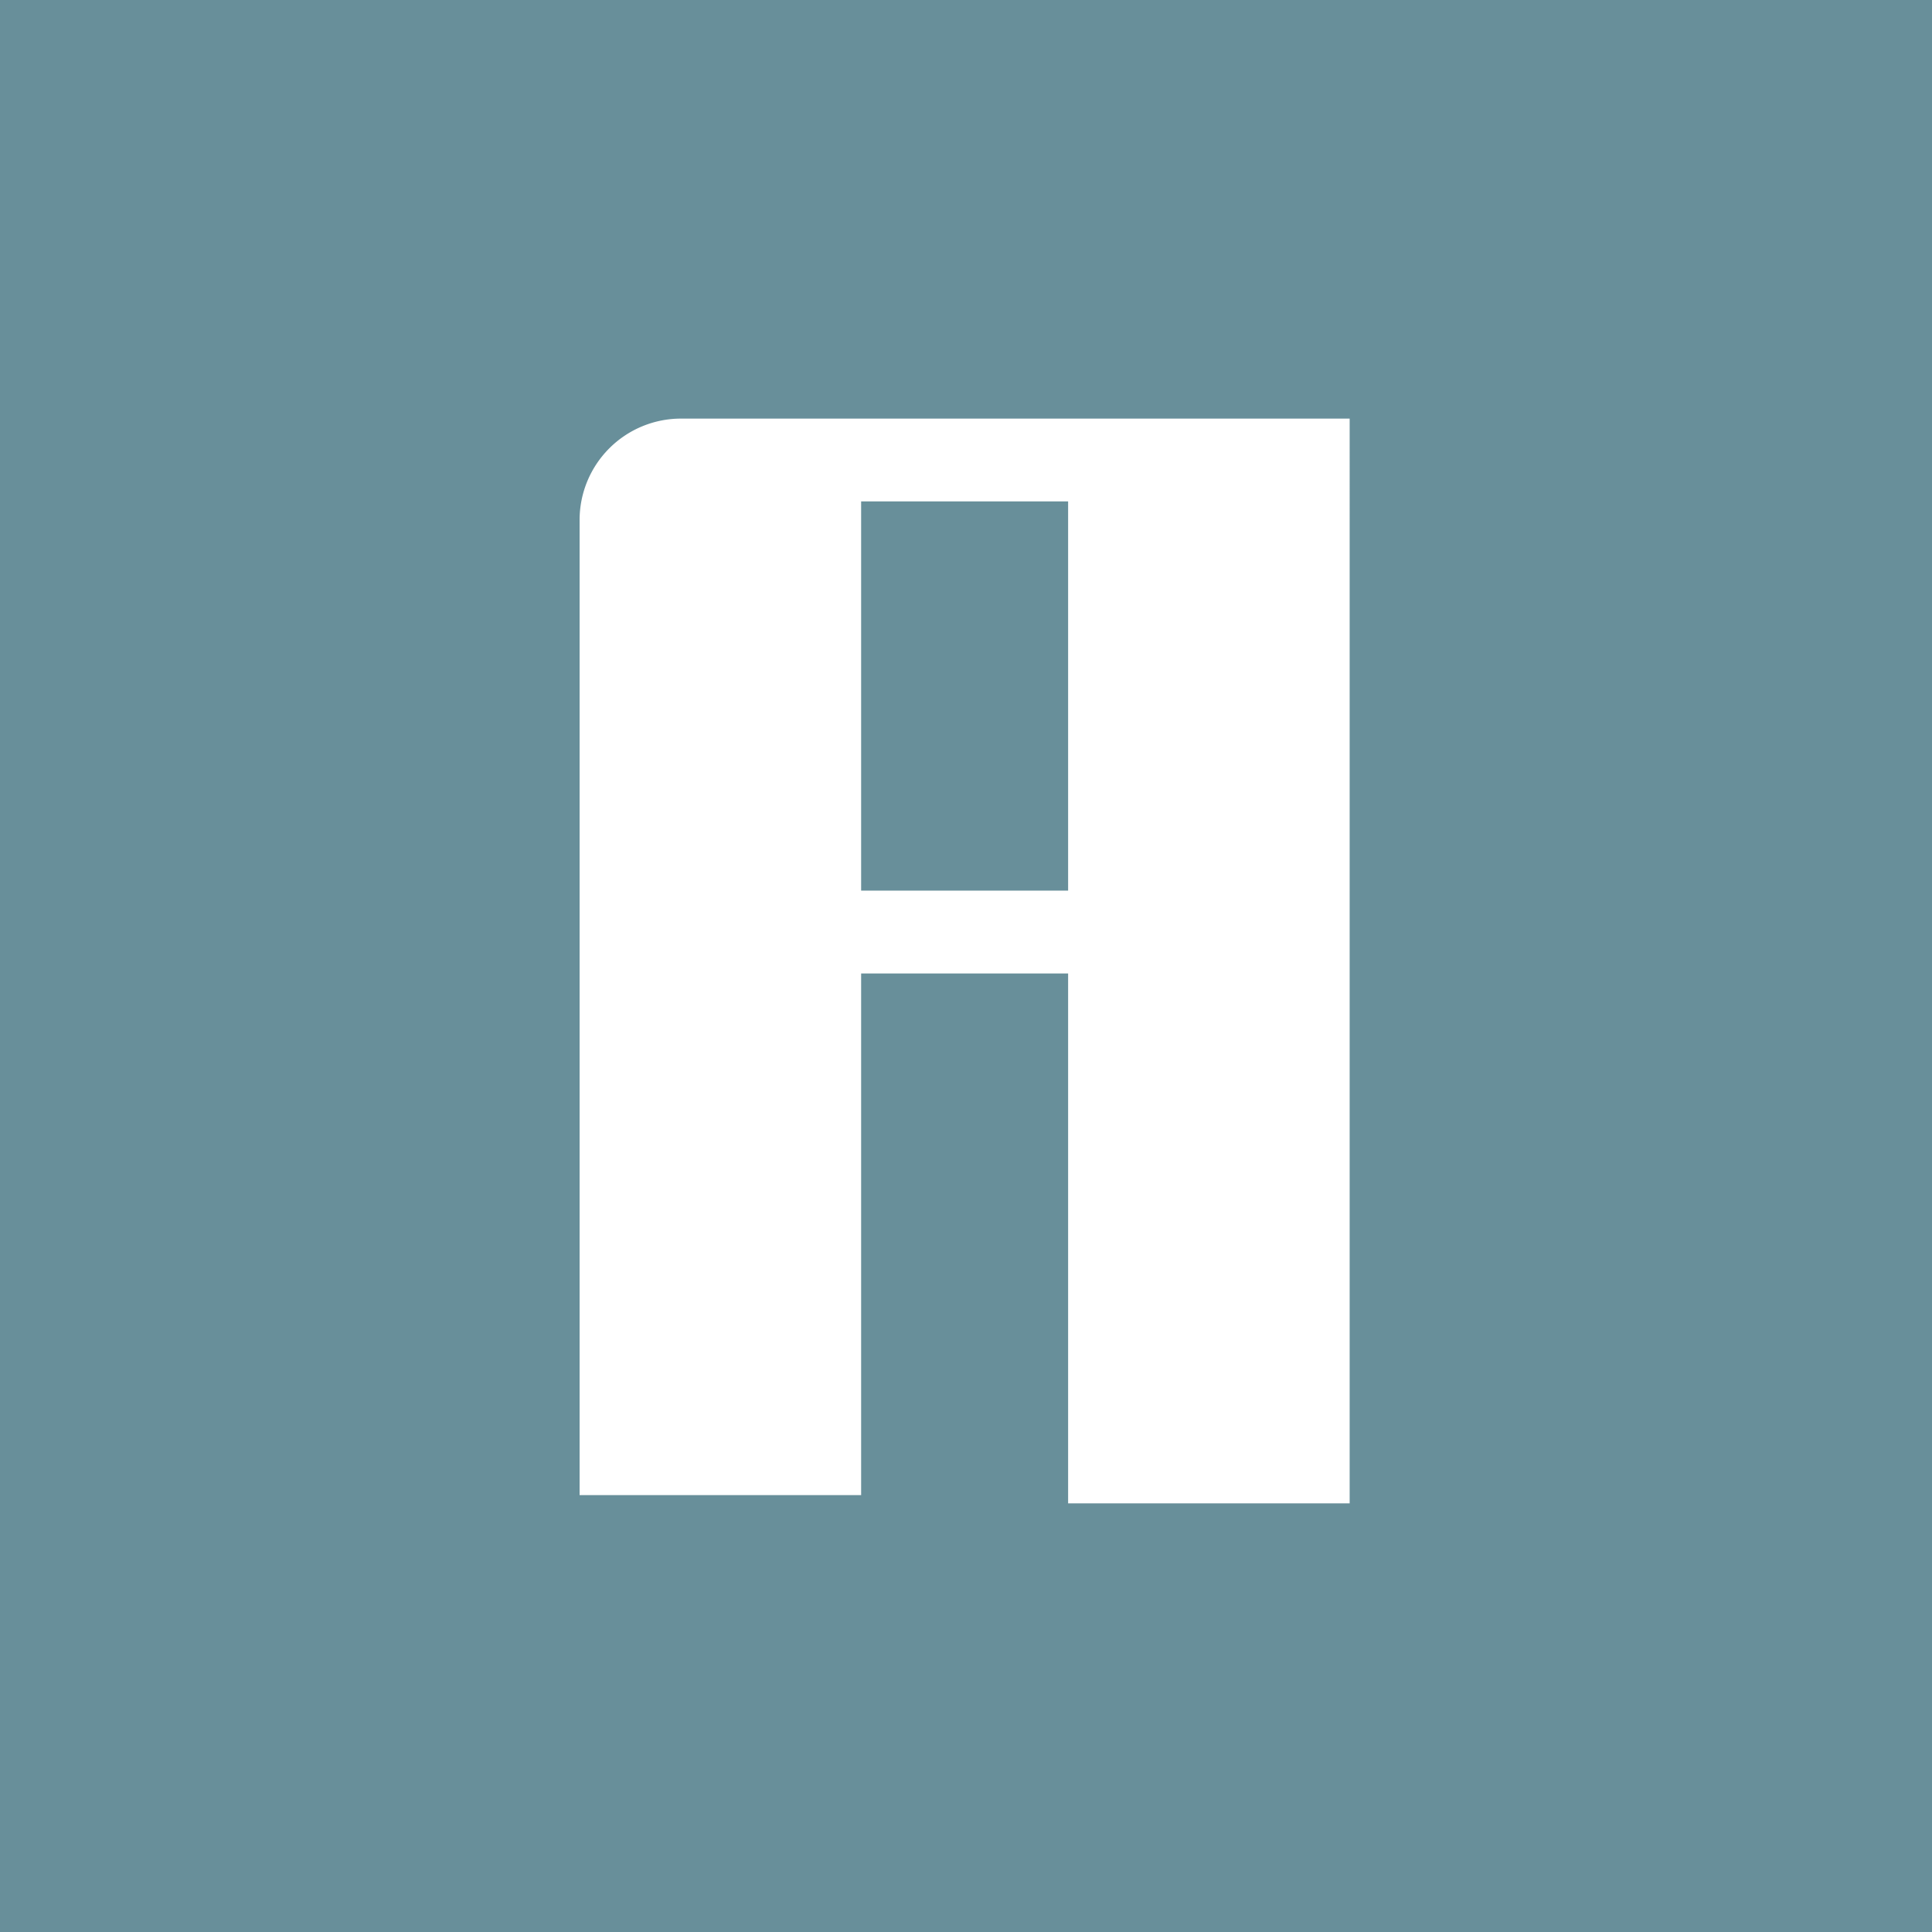 <svg xmlns="http://www.w3.org/2000/svg" width="180" height="180"><rect width="100%" height="100%" fill="#333333" stroke="none"/><defs><clipPath id="a"><path d="M0 0h180v180H0z"/></clipPath></defs><g clip-path="url(#a)"><path fill="#688f9a" d="M0 0h180v180H0z"/><path fill="#fff" d="M99.514 39H63.446A9.45 9.45 0 0 0 54 48.446v90.848h26.23v-48.6h19.284v49.371h26.23V39zm0 43.978H80.23V46.714h19.284z" data-name="Trazado 5410"/></g></svg>